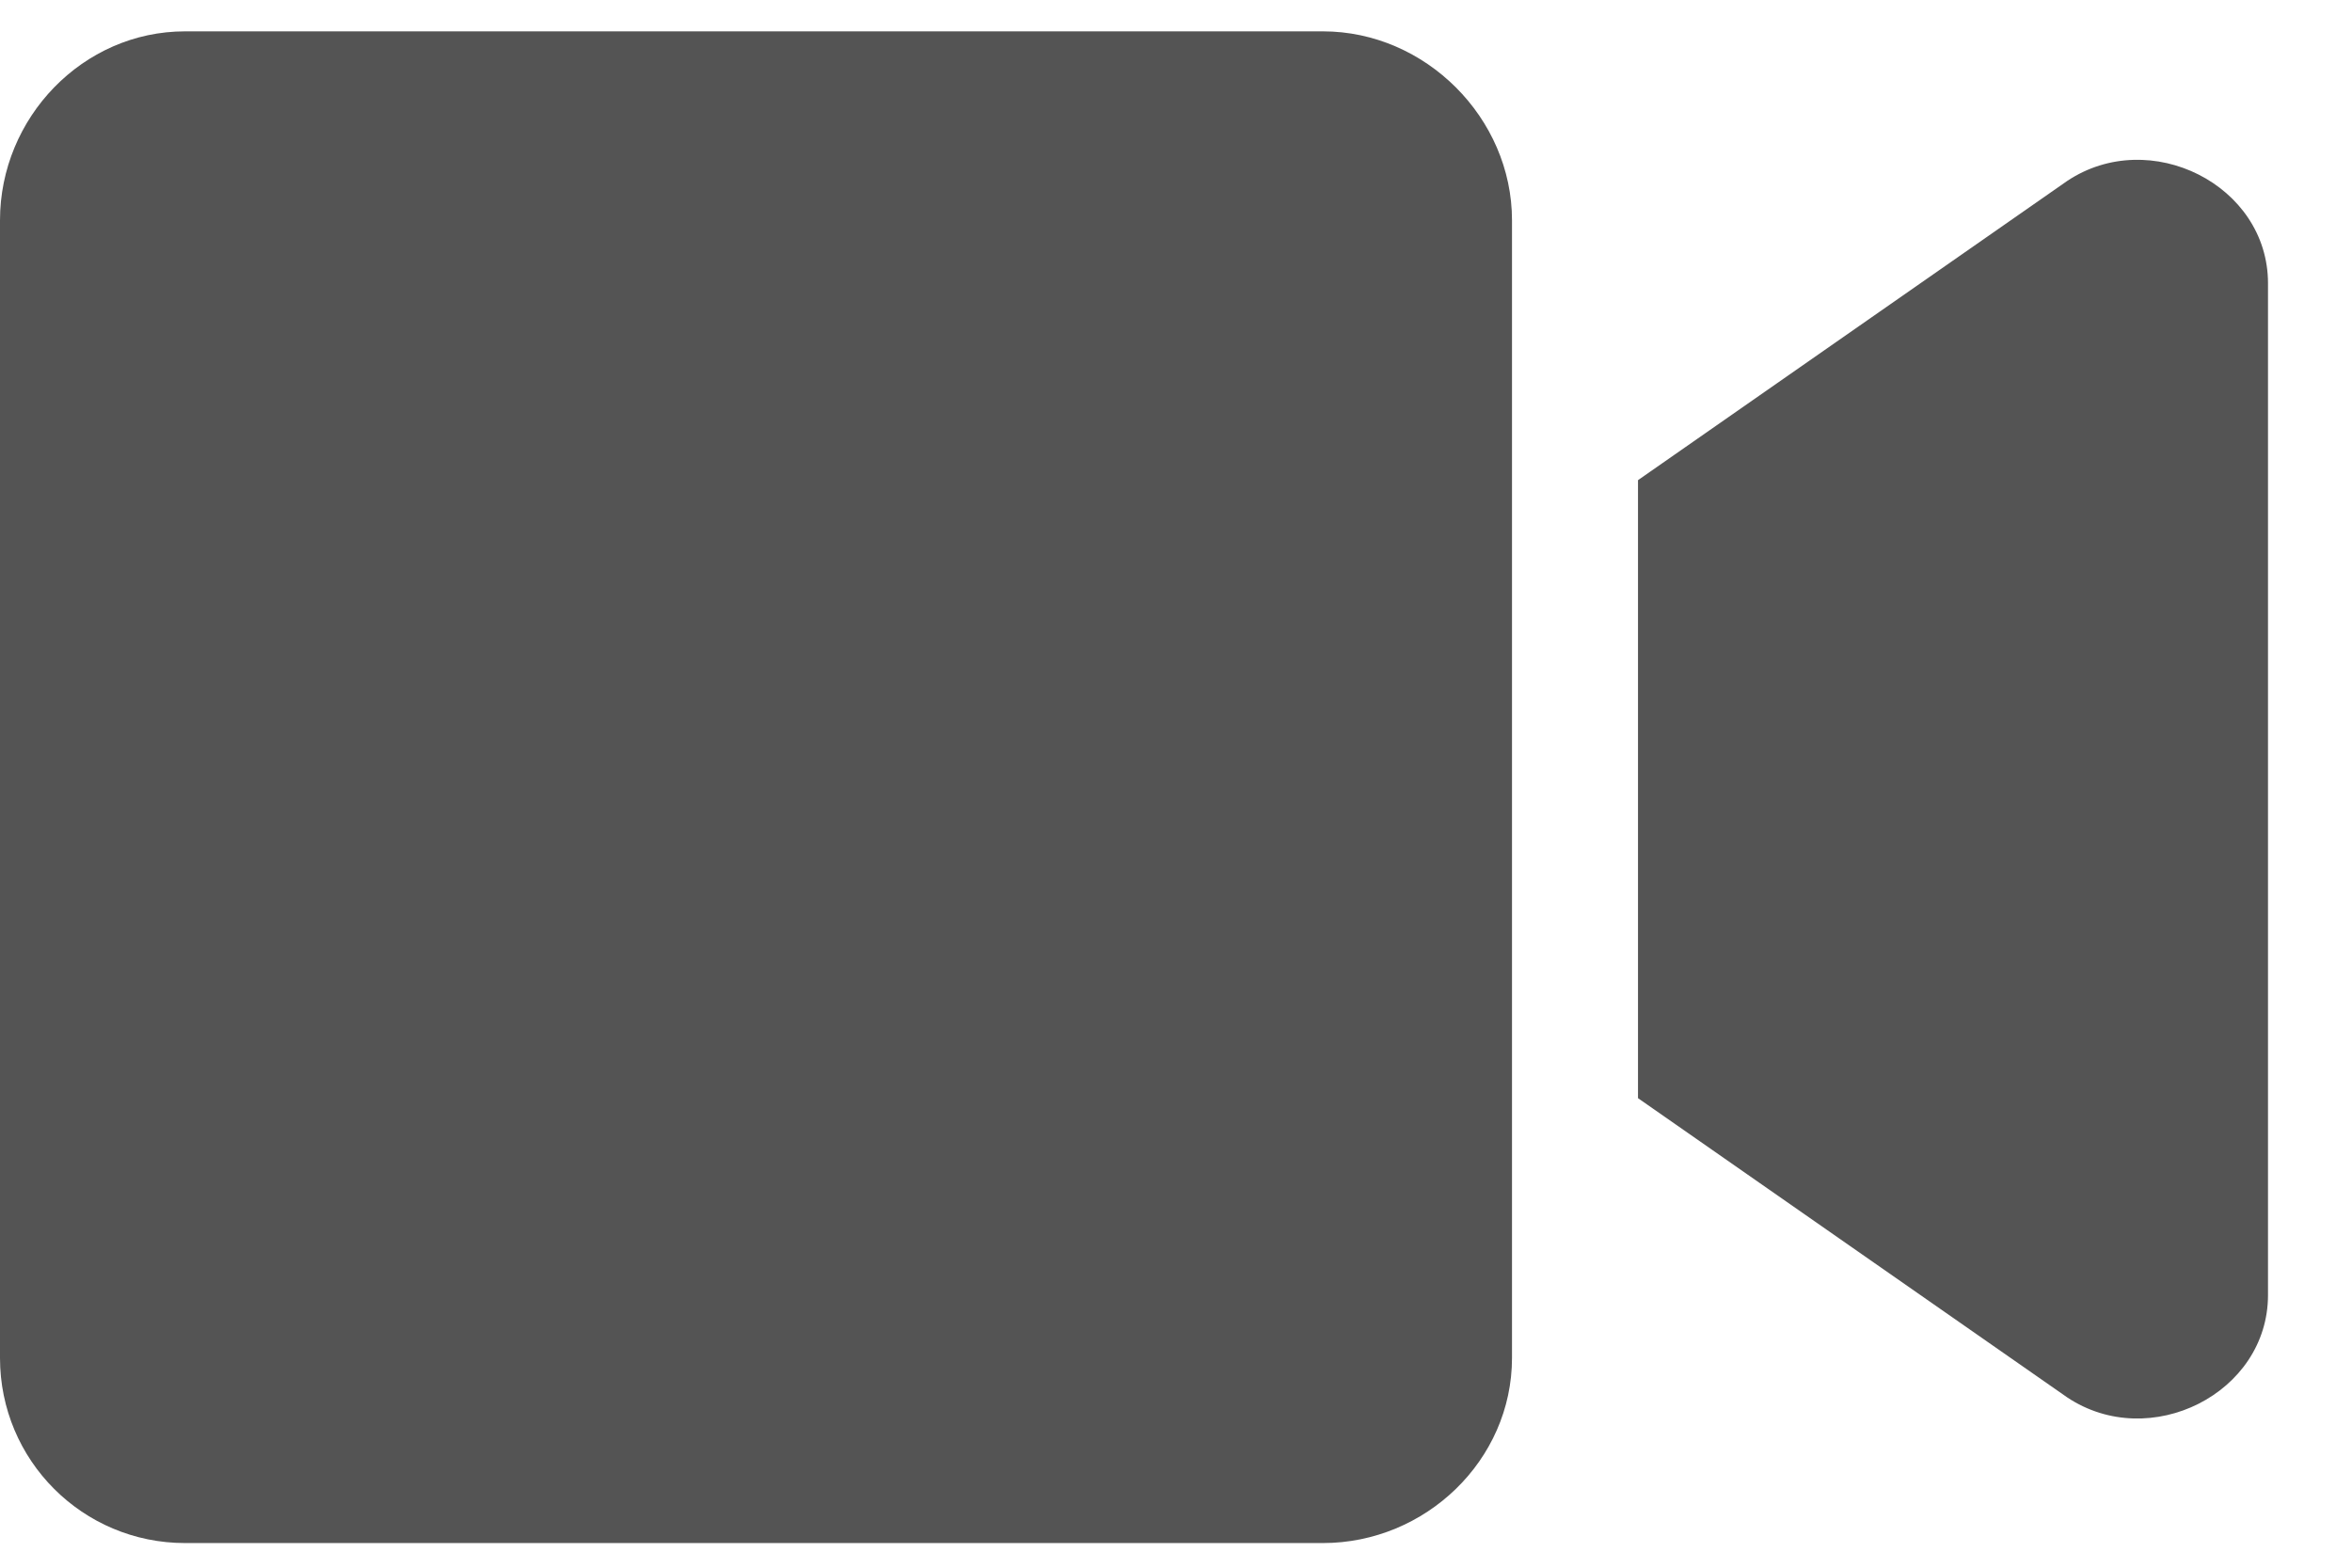 <svg width="21" height="14" viewBox="0 0 21 14" fill="none" xmlns="http://www.w3.org/2000/svg">
  <path d="M11.812 0.28C12.727 0.28 13.5 1.053 13.5 1.967V12.127C13.5 13.041 12.727 13.78 11.812 13.78H1.652C0.738 13.78 0 13.041 0 12.127V1.967C0 1.053 0.738 0.28 1.652 0.28H11.812ZM18.457 1.616C19.195 1.124 20.25 1.651 20.25 2.53V11.565C20.25 12.444 19.195 12.971 18.457 12.479L14.625 9.807V4.288L18.457 1.616Z" fill="#545454"/>
  </svg>
  